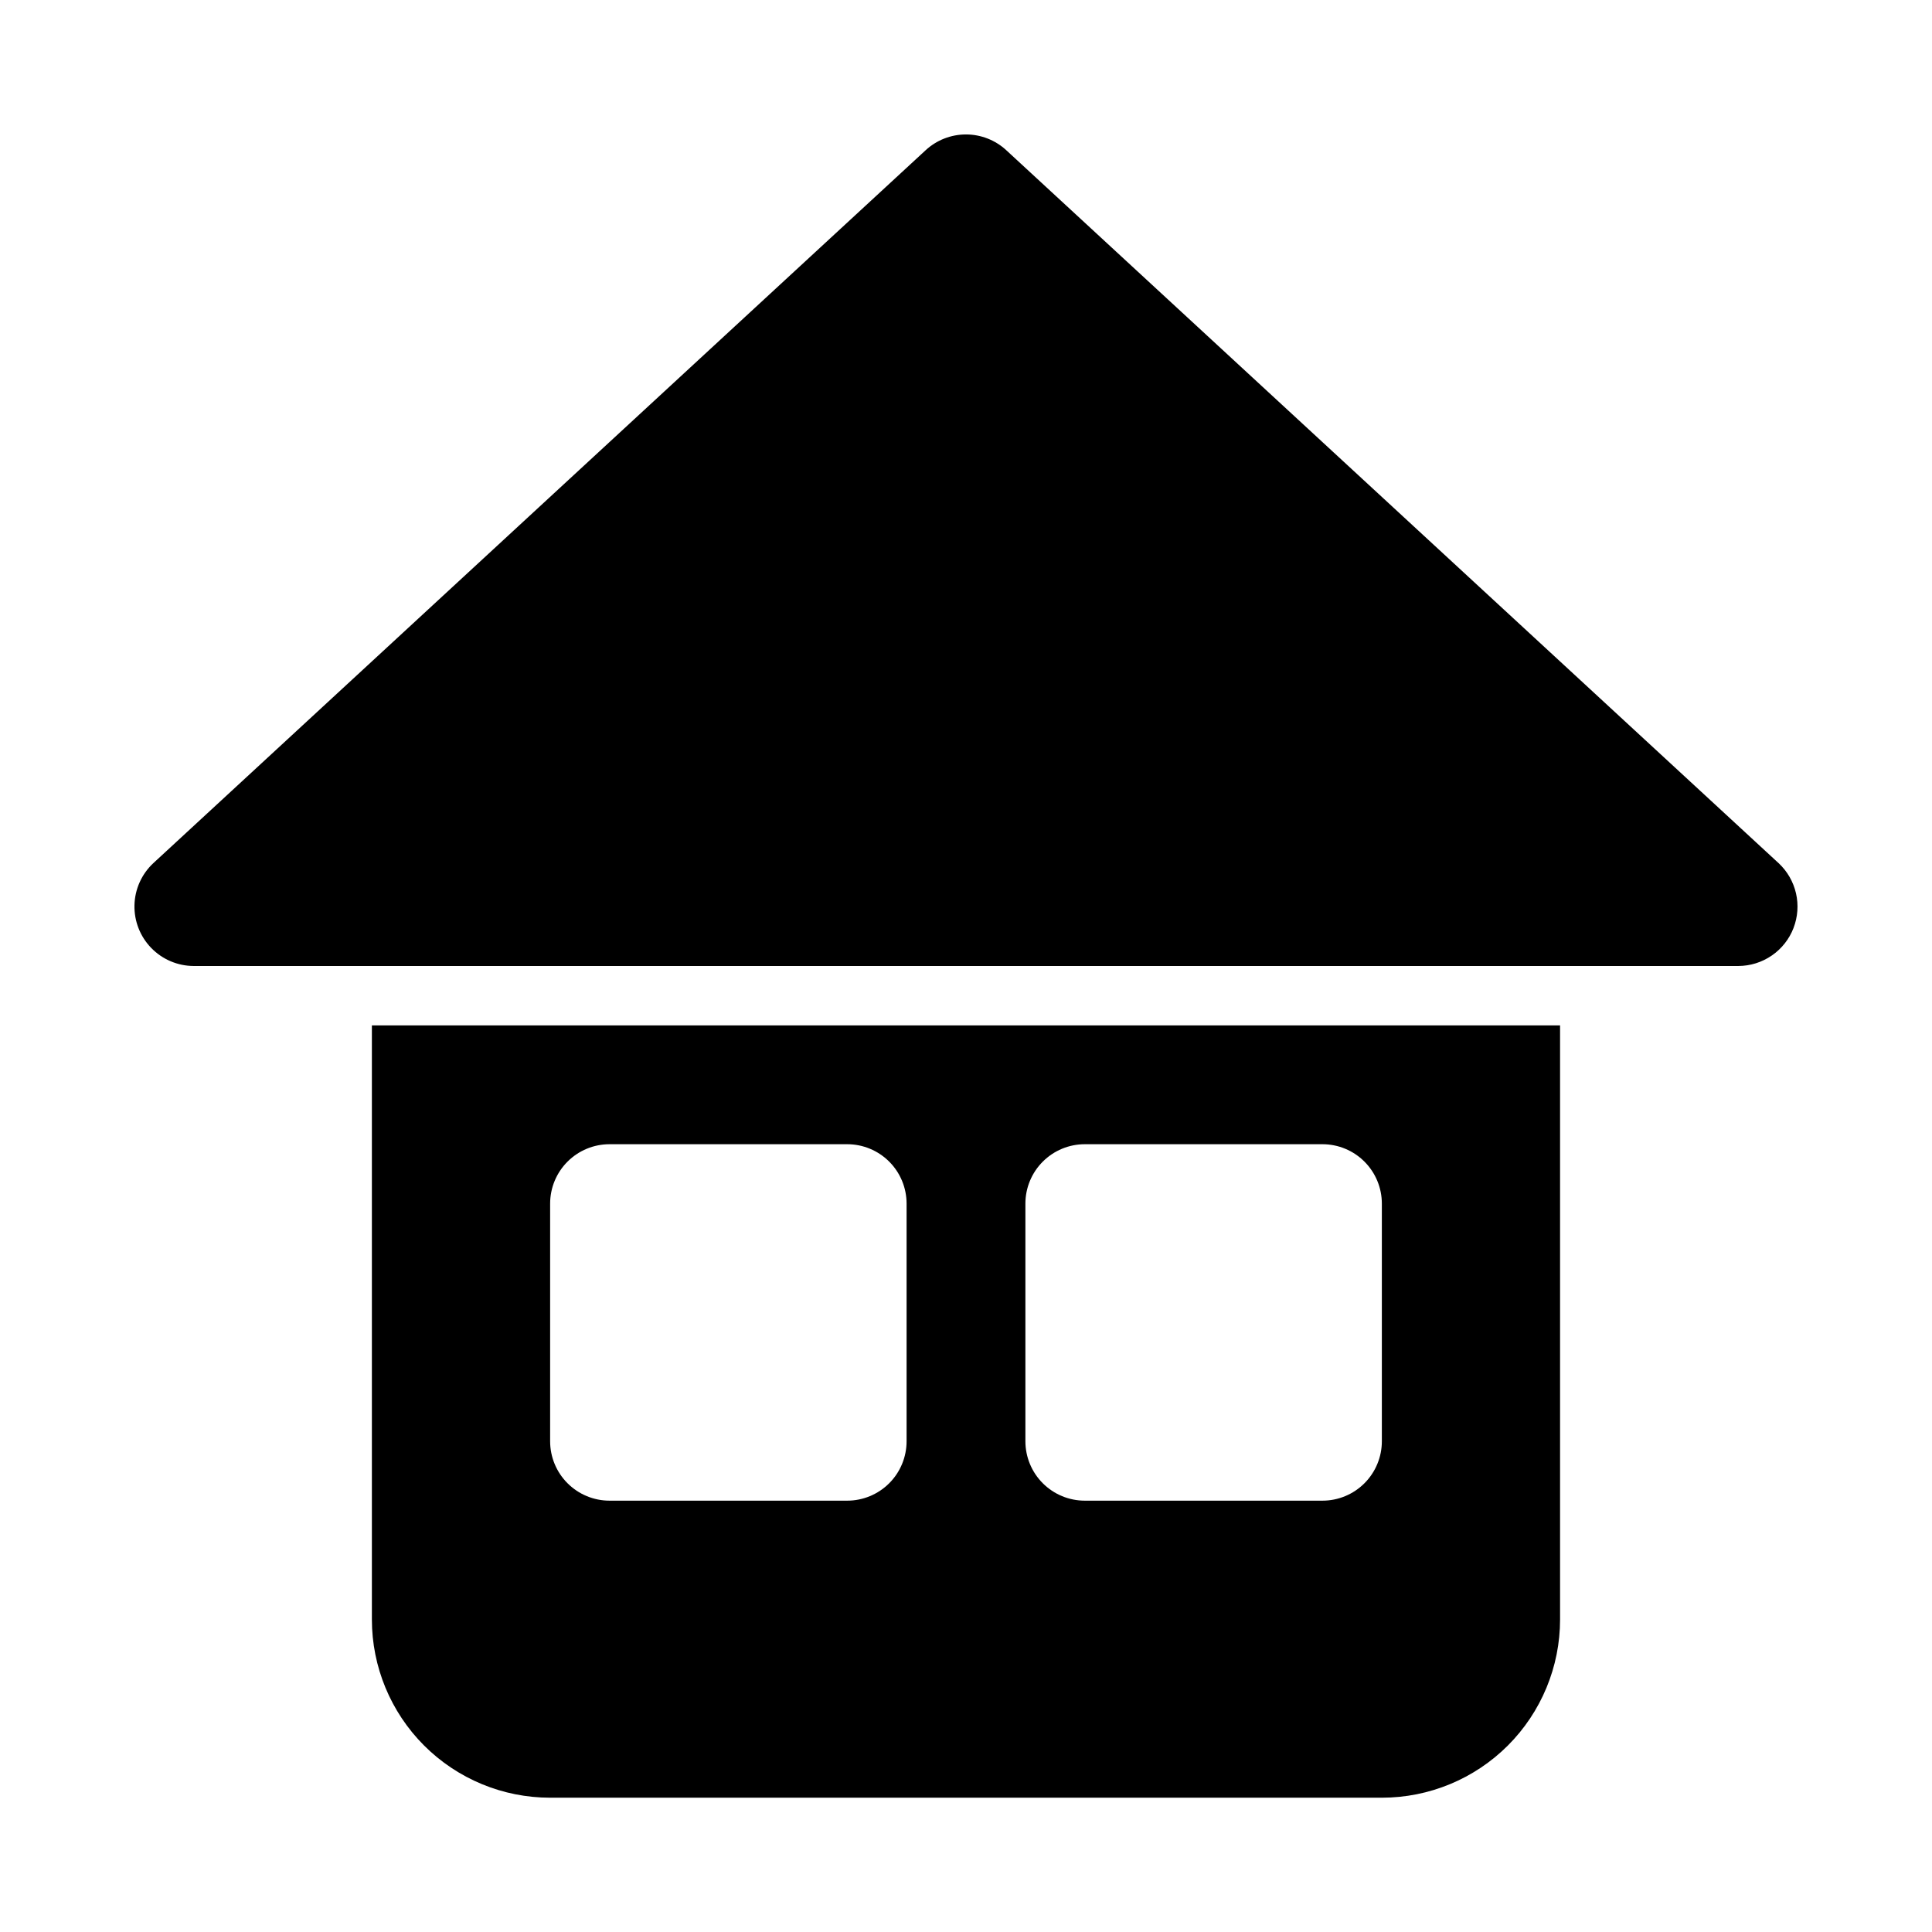 <?xml version="1.0" encoding="UTF-8"?>
<!-- Uploaded to: ICON Repo, www.iconrepo.com, Generator: ICON Repo Mixer Tools -->
<svg fill="#000000" width="800px" height="800px" version="1.1" viewBox="144 144 512 512" xmlns="http://www.w3.org/2000/svg">
 <path d="m619.31 389.92c-1.141 2.961-3.148 5.504-5.762 7.301-2.613 1.801-5.707 2.766-8.879 2.777h-409.35c-4.227-0.016-8.273-1.73-11.223-4.762-2.953-3.031-4.559-7.121-4.461-11.348s1.891-8.238 4.981-11.129l204.67-188.93c2.91-2.699 6.734-4.199 10.707-4.199 3.969 0 7.793 1.5 10.703 4.199l204.67 188.93h0.004c2.289 2.141 3.887 4.922 4.59 7.977 0.699 3.059 0.473 6.258-0.656 9.184zm-61.875 25.82v157.44c0 12.527-4.977 24.539-13.832 33.398-8.859 8.855-20.871 13.832-33.398 13.832h-220.42c-12.527 0-24.539-4.977-33.398-13.832-8.855-8.859-13.832-20.871-13.832-33.398v-157.44zm-173.18 47.234c0-4.176-1.656-8.184-4.609-11.133-2.953-2.953-6.957-4.613-11.133-4.613h-62.977c-4.176 0-8.18 1.66-11.133 4.613-2.953 2.949-4.613 6.957-4.613 11.133v62.977-0.004c0 4.176 1.66 8.184 4.613 11.133 2.953 2.953 6.957 4.613 11.133 4.613h62.977c4.176 0 8.18-1.66 11.133-4.613 2.953-2.949 4.609-6.957 4.609-11.133zm125.95 0c0-4.176-1.66-8.184-4.613-11.133-2.949-2.953-6.957-4.613-11.133-4.613h-62.973c-4.176 0-8.184 1.66-11.133 4.613-2.953 2.949-4.613 6.957-4.613 11.133v62.977-0.004c0 4.176 1.66 8.184 4.613 11.133 2.949 2.953 6.957 4.613 11.133 4.613h62.977-0.004c4.176 0 8.184-1.66 11.133-4.613 2.953-2.949 4.613-6.957 4.613-11.133z"/>
</svg>